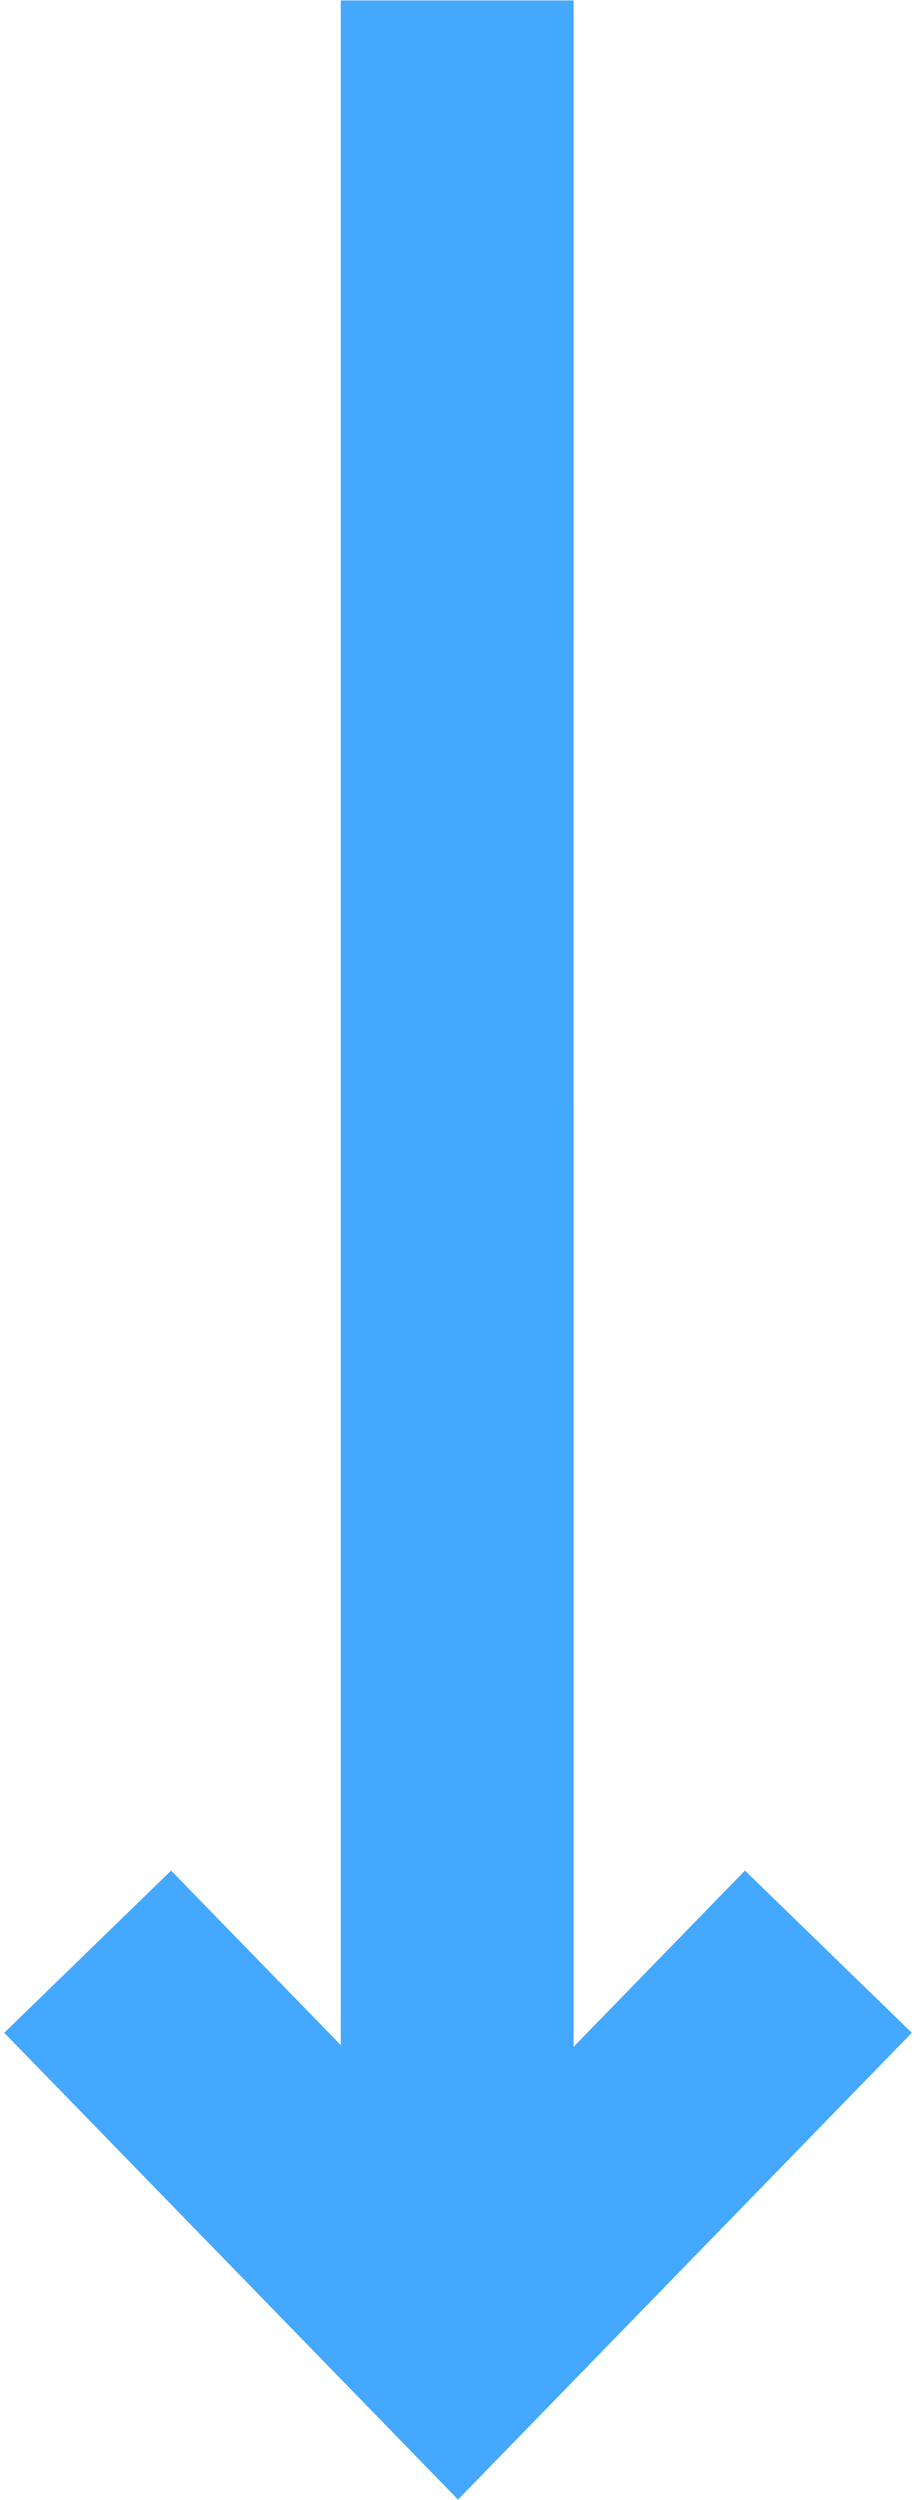 <?xml version="1.0" encoding="utf-8"?>
<svg width="91px" height="247px" viewBox="0 0 91 247" version="1.1" xmlns:xlink="http://www.w3.org/1999/xlink" xmlns="http://www.w3.org/2000/svg">
  <desc>Created with Lunacy</desc>
  <path d="M40.422 0L41 41L-2.29516e-12 40.422" transform="matrix(0.707 0.707 -0.707 0.707 45.255 172.5)" id="Path-Copy" fill="none" stroke="#45A8FF" stroke-width="23" stroke-linecap="square" />
  <path d="M0.906 149L0.906 0.34" transform="translate(44.263 74.5)" id="Line-6" fill="none" stroke="#45A8FF" stroke-width="23" stroke-linecap="square" />
  <path d="M0.906 86L0.906 0.047" transform="translate(44.263 11.5)" id="Line-6-Copy" fill="none" stroke="#45A8FF" stroke-width="23" stroke-linecap="square" />
</svg>